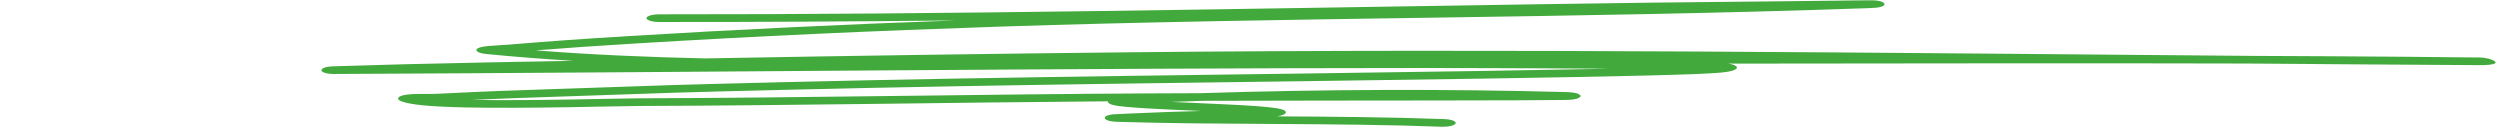 <?xml version="1.0" encoding="UTF-8"?> <svg xmlns="http://www.w3.org/2000/svg" width="450" height="23" viewBox="0 0 450 23" fill="none"> <path fill-rule="evenodd" clip-rule="evenodd" d="M171.984 3.681C152.32 4.382 132.85 5.29 113.407 6.48C104.272 7.038 99.811 7.353 91.498 8.037C90.657 8.107 88.782 8.195 87.877 8.28C87.184 8.347 86.741 8.441 86.51 8.507C85.651 8.758 85.614 9.031 85.938 9.28C86.085 9.399 86.445 9.62 87.628 9.733C92.745 10.232 97.945 10.633 103.191 10.95C92.994 11.135 83.157 11.304 72.794 11.566C67.714 11.696 60.735 11.9 59.888 11.939C57.759 12.033 57.835 12.673 57.849 12.709C57.868 12.756 58.139 13.328 60.218 13.316C125.811 13.016 191.298 12.262 256.932 12.24C257.191 12.24 274.786 12.256 289.666 12.37C283.487 12.496 275.895 12.626 266.871 12.77C224.863 13.438 182.782 13.767 140.839 14.796C120.5 15.296 120.99 15.296 100.947 15.992C89.623 16.384 90.122 16.318 78.551 16.887C77.531 16.936 75.432 16.884 74.33 16.933C73.531 16.972 72.953 17.061 72.608 17.143C72.038 17.284 71.753 17.455 71.676 17.649C71.611 17.814 71.675 18.043 72.386 18.289C73.139 18.551 74.379 18.783 76.069 18.952C78.02 19.145 80.673 19.269 83.702 19.336C94.703 19.579 111.033 19.09 114.811 19.079C143.028 18.988 171.199 18.447 199.417 18.237C199.407 18.284 199.407 18.328 199.426 18.372C199.491 18.552 199.758 18.759 200.497 18.938C201.264 19.12 203.518 19.344 206.538 19.515C209.346 19.675 212.911 19.83 216.255 19.976C212.126 20.087 207.831 20.222 205.079 20.365C203.887 20.429 200.784 20.526 200.359 20.575C198.955 20.741 198.853 21.083 198.863 21.235C198.863 21.321 198.973 21.867 201.218 21.934C220.54 22.508 240.214 22.102 259.435 22.809C260.701 22.856 261.855 22.588 262.012 22.21C262.169 21.831 261.273 21.486 260.008 21.439C250.051 21.072 239.974 21.003 229.879 20.942C230.978 20.771 231.347 20.509 231.43 20.332C231.523 20.12 231.412 19.83 230.303 19.578C229.758 19.454 228.465 19.28 226.147 19.098C223.09 18.858 216.43 18.607 210.888 18.342C212.708 18.273 214.528 18.209 216.356 18.151C230.072 18.11 246.366 18.099 258.955 18.085C269.161 18.077 279.635 18.041 281.889 17.991C282.674 17.974 283.118 17.914 283.238 17.897C283.727 17.82 283.986 17.72 284.143 17.643C284.614 17.411 284.623 17.179 284.189 16.945C284.115 16.906 283.626 16.622 282.065 16.577C260.22 15.986 237.942 16.075 216.089 16.773C212.902 16.782 209.863 16.795 207.046 16.809C176.27 16.964 145.54 17.599 114.765 17.698C111.135 17.709 95.784 18.173 84.949 17.977C91.027 17.693 92.514 17.673 101.482 17.364C121.442 16.671 120.953 16.668 141.218 16.172C183.114 15.144 225.159 14.816 267.111 14.148C291.717 13.755 305.913 13.444 309.885 13.06C311.686 12.886 312.351 12.574 312.526 12.383C312.748 12.157 312.665 11.917 312.055 11.679C311.889 11.616 311.603 11.525 311.104 11.453C314.152 11.447 317.2 11.444 320.248 11.442C347.182 11.42 374.134 11.356 401.058 11.428C402.702 11.431 404.346 11.436 405.999 11.444C419.383 11.552 432.785 11.652 446.178 11.726L446.261 11.729C451.637 11.745 448.376 10.365 446.409 10.348C446.206 10.346 444.802 10.337 444.266 10.332C440.442 10.299 436.618 10.243 432.794 10.216C423.89 10.152 414.959 10.094 406.046 10.064C338.813 9.517 271.554 8.728 204.303 9.401C178.487 9.661 152.68 10.047 126.892 10.514C116.584 10.282 106.378 9.849 96.421 9.067C102.462 8.587 106.775 8.294 114.34 7.833C135.99 6.508 157.686 5.536 179.651 4.804C231.864 3.073 284.577 3.308 336.726 1.452C337.659 1.419 338.074 1.342 338.148 1.325C339.22 1.118 339.266 0.845 339.192 0.663C339.164 0.585 338.878 0.088 336.966 0.053C336.292 0.039 331.47 0.111 329.605 0.13C326.021 0.169 322.428 0.224 318.844 0.251C304.805 0.362 291.07 0.55 277.031 0.762C224.401 1.555 171.421 2.626 118.681 2.576C117.406 2.576 116.372 2.885 116.362 3.266C116.362 3.645 117.397 3.957 118.662 3.957C136.424 3.973 154.204 3.866 171.984 3.681Z" fill="#42AA3C"></path> </svg> 